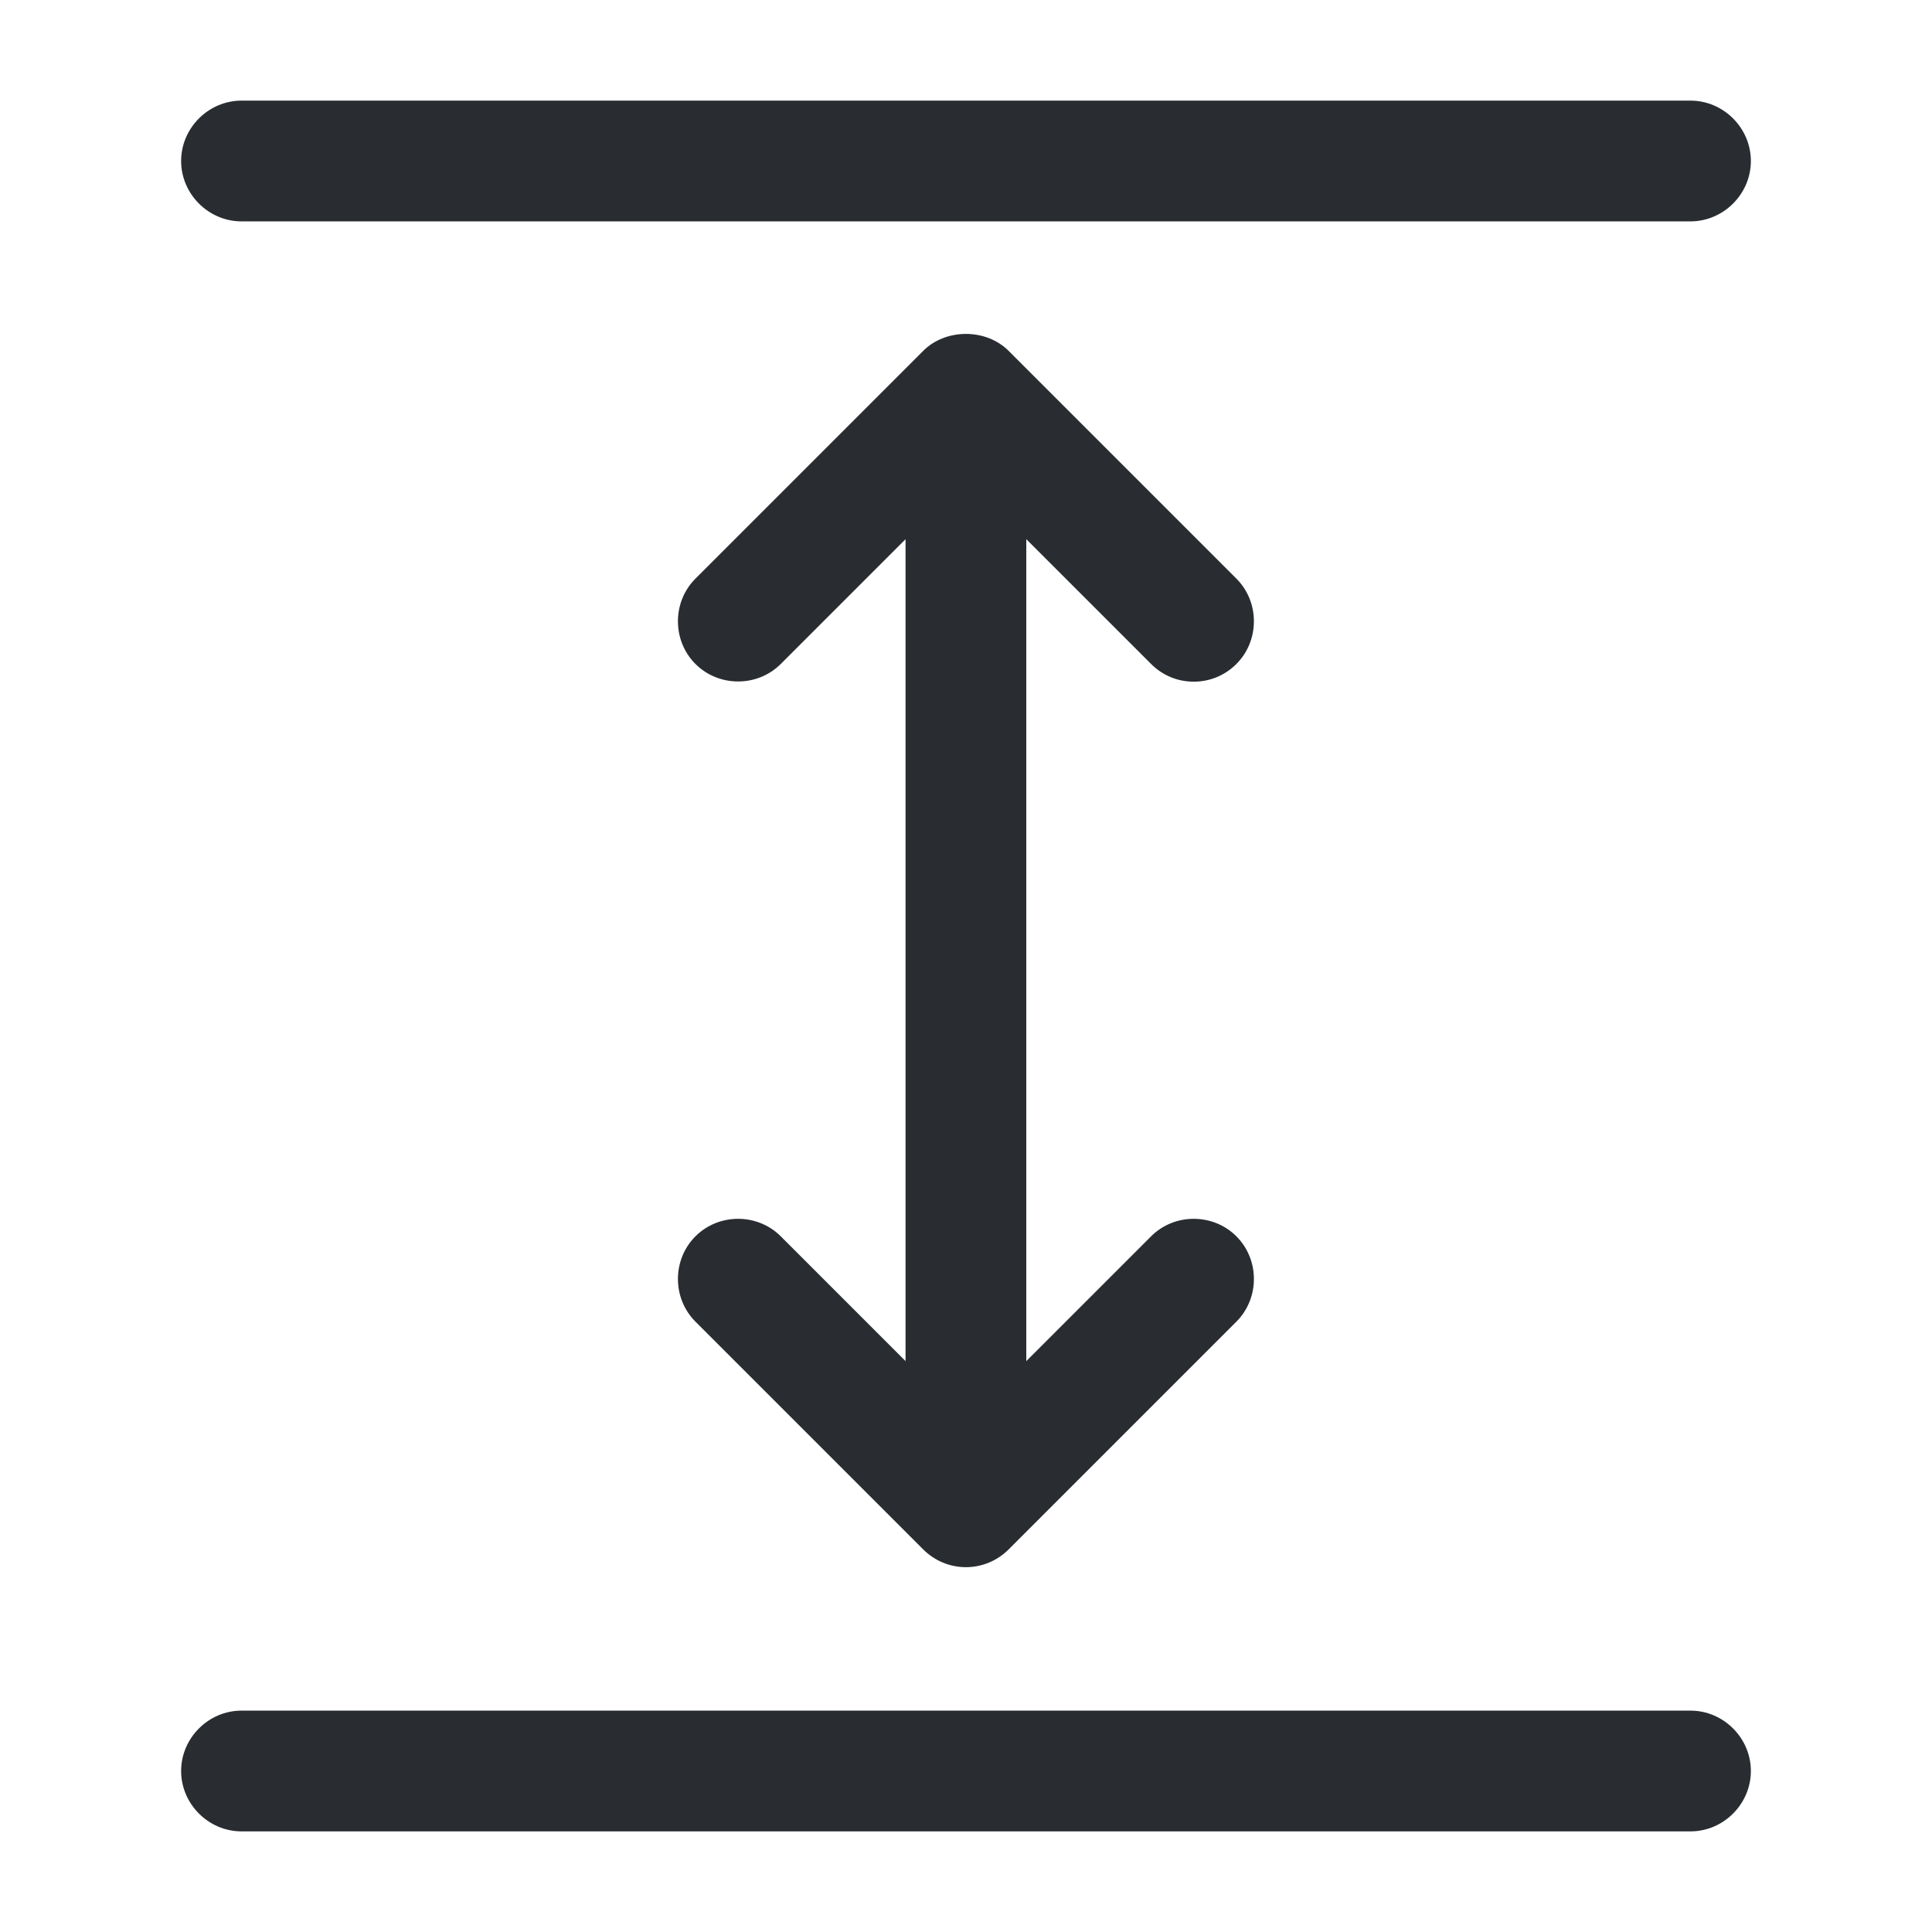 <?xml version="1.0" encoding="utf-8"?><!-- Uploaded to: SVG Repo, www.svgrepo.com, Generator: SVG Repo Mixer Tools -->
<svg width="800px" height="800px" viewBox="0 0 24 24" fill="none" xmlns="http://www.w3.org/2000/svg">
<path d="M21 22.75H3C2.59 22.75 2.25 22.41 2.25 22C2.25 21.59 2.59 21.25 3 21.25H21C21.41 21.25 21.75 21.59 21.75 22C21.75 22.41 21.41 22.75 21 22.75Z" fill="#292D32"/>
<path d="M21 2.75H3C2.59 2.75 2.25 2.41 2.25 2C2.25 1.59 2.59 1.25 3 1.25H21C21.41 1.25 21.75 1.59 21.75 2C21.75 2.41 21.41 2.75 21 2.75Z" fill="#292D32"/>
<path d="M14.299 15.358L12.749 16.908V6.698L14.299 8.248C14.449 8.398 14.639 8.468 14.829 8.468C15.019 8.468 15.209 8.398 15.359 8.248C15.649 7.958 15.649 7.478 15.359 7.188L12.529 4.358C12.249 4.078 11.749 4.078 11.469 4.358L8.639 7.188C8.349 7.478 8.349 7.958 8.639 8.248C8.929 8.538 9.409 8.538 9.699 8.248L11.249 6.698V16.908L9.699 15.358C9.409 15.068 8.929 15.068 8.639 15.358C8.349 15.648 8.349 16.128 8.639 16.418L11.469 19.248C11.609 19.388 11.799 19.468 11.999 19.468C12.199 19.468 12.389 19.388 12.529 19.248L15.359 16.418C15.649 16.128 15.649 15.648 15.359 15.358C15.069 15.068 14.589 15.068 14.299 15.358Z" fill="#292D32"/>
</svg>